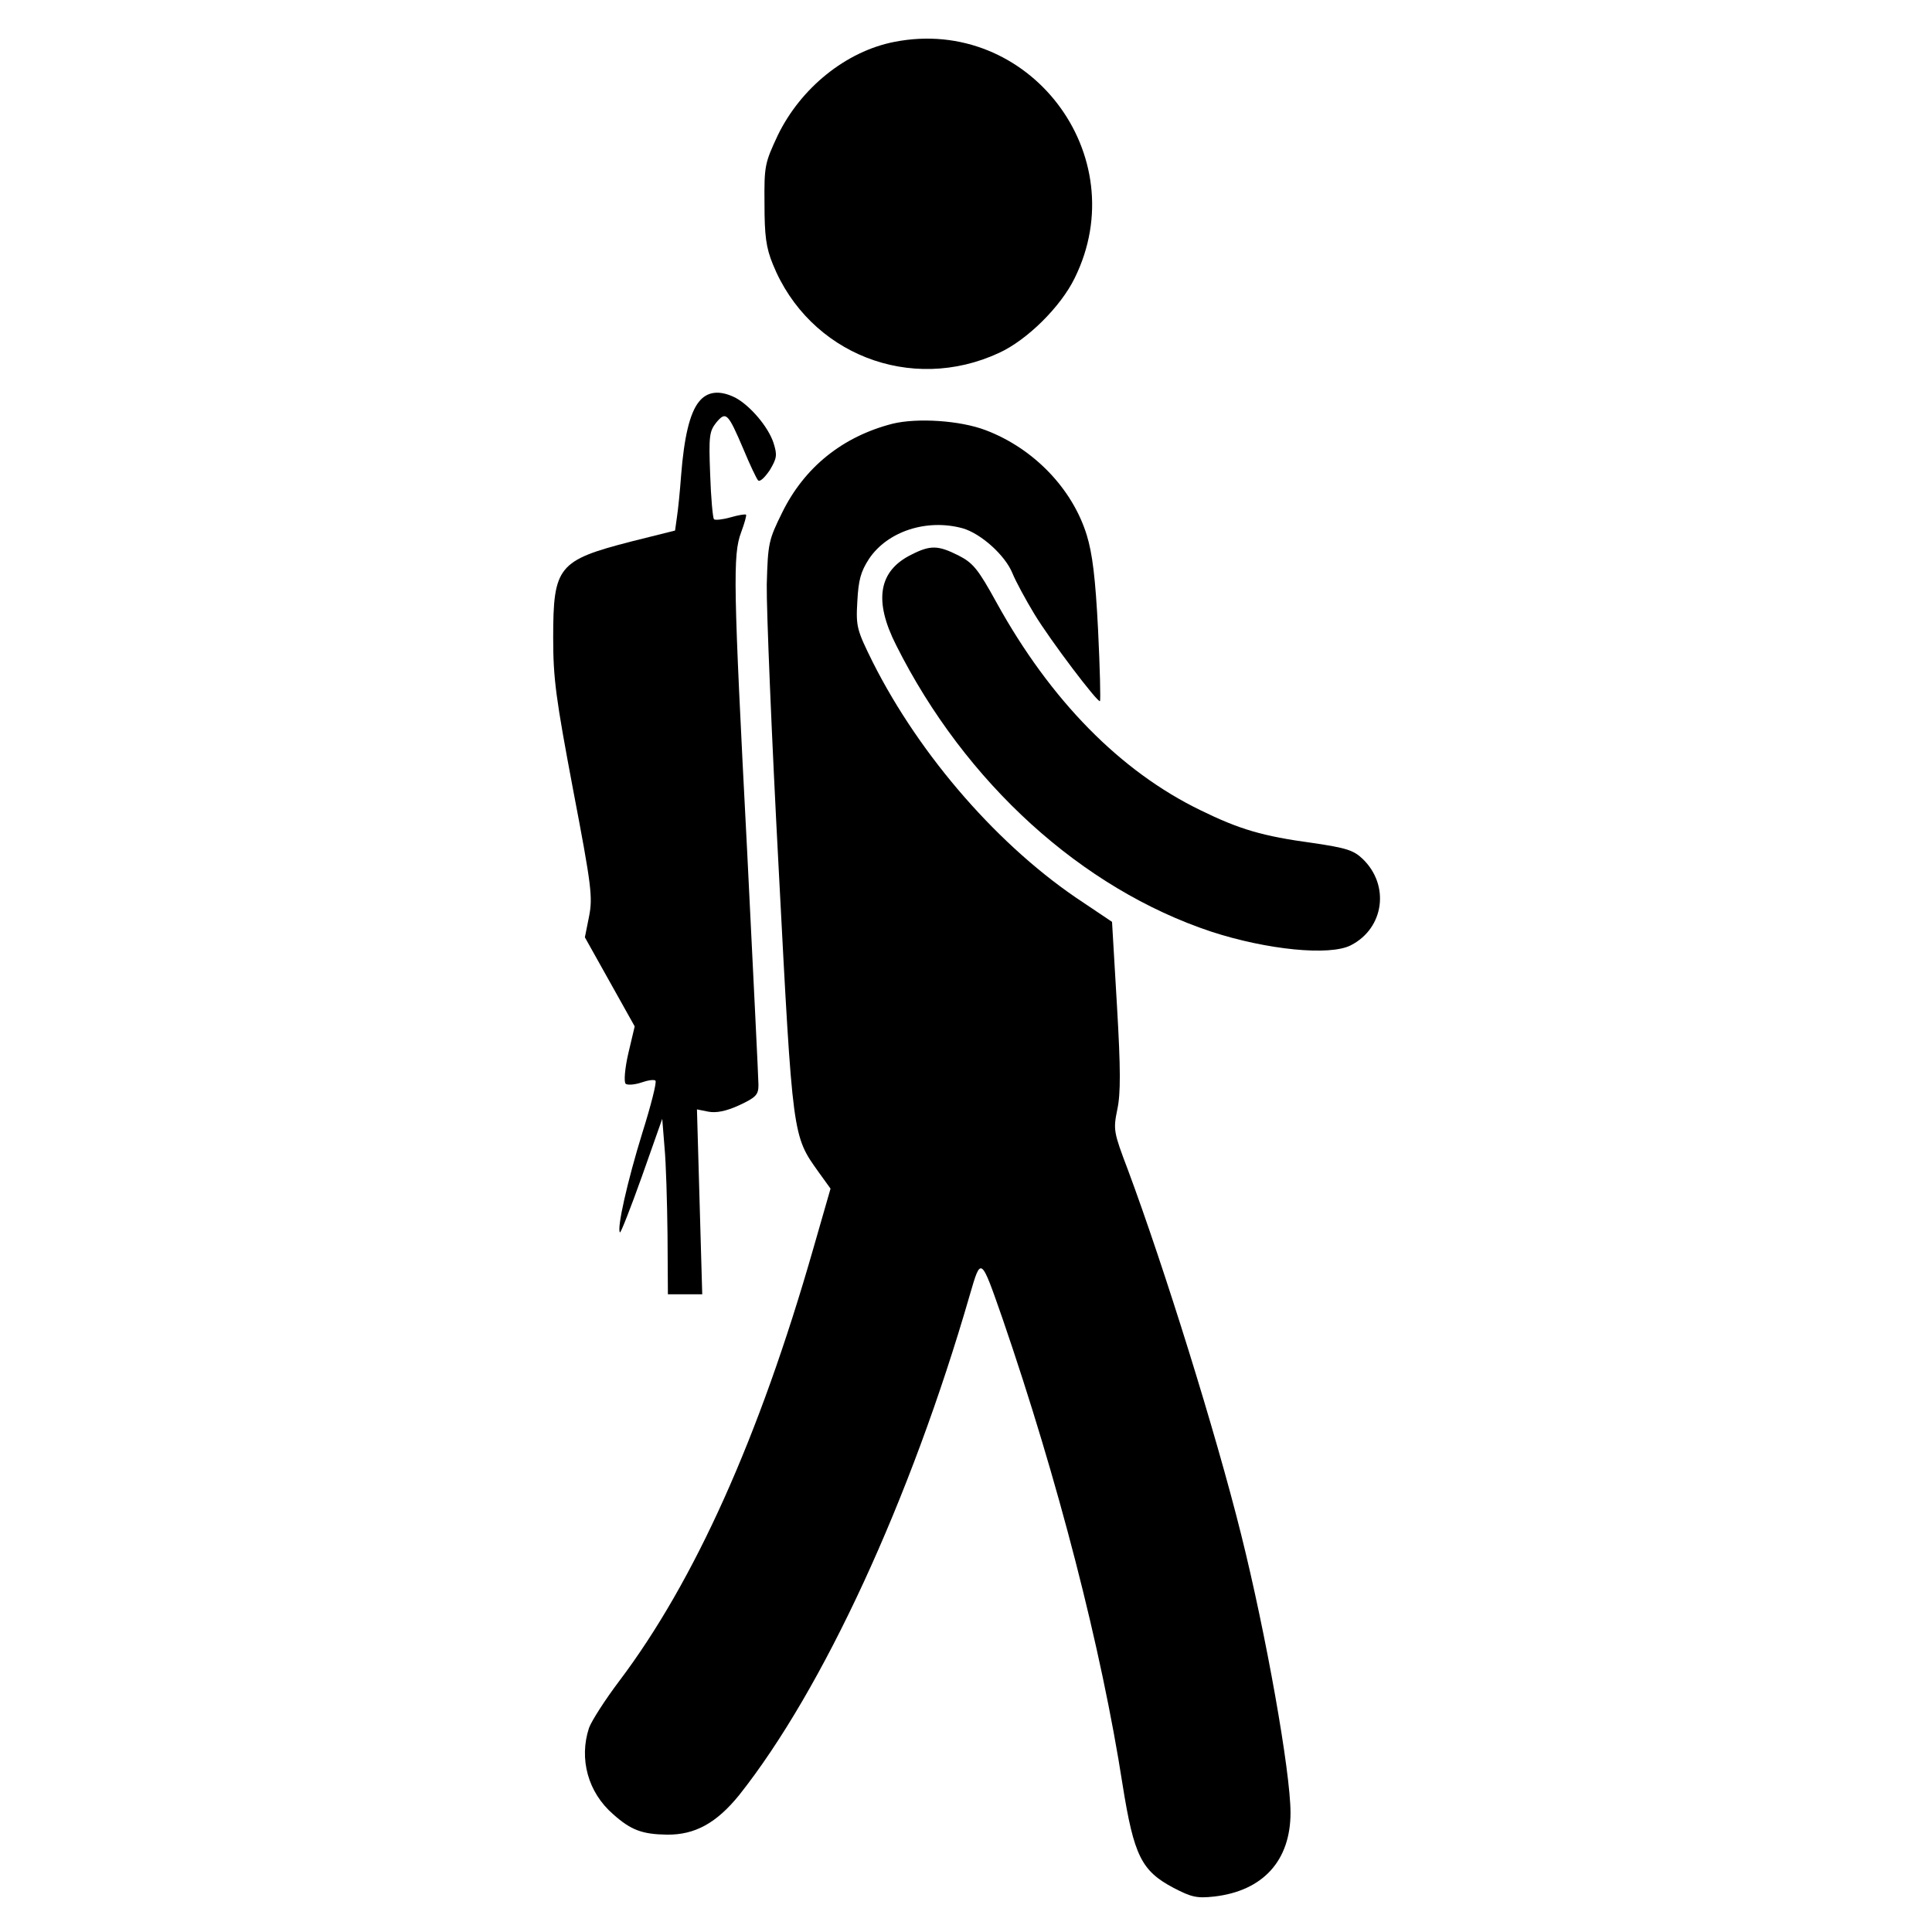 <?xml version="1.0" encoding="UTF-8" standalone="no"?> <svg xmlns="http://www.w3.org/2000/svg" width="512pt" height="512pt" viewBox="0 0 512 512" preserveAspectRatio="xMidYMid meet"> <g transform="translate(0,512) scale(0.1,-0.1)" fill="#000000" stroke="none"> <path d="M2370 5009 c-128 -25 -248 -122 -309 -248 -34 -73 -36 -80 -35 -181 0 -84 4 -116 22 -160 96 -238 366 -344 600 -235 74 34 163 122 200 198 161 326 -122 696 -478 626z"></path> <path d="M1852 4055 c-24 -30 -39 -93 -47 -195 -3 -41 -8 -91 -11 -110 l-5 -36 -116 -29 c-194 -50 -207 -66 -207 -255 0 -109 7 -160 53 -404 49 -256 52 -284 42 -335 l-11 -55 66 -118 66 -118 -17 -72 c-9 -39 -12 -75 -7 -80 4 -4 23 -3 41 3 17 6 35 9 38 5 4 -3 -12 -66 -35 -139 -39 -126 -68 -254 -59 -263 2 -2 28 64 58 148 l54 153 6 -75 c4 -41 7 -146 8 -232 l1 -158 45 0 46 0 -7 245 -7 245 30 -6 c21 -4 47 1 82 17 45 21 51 28 51 54 0 16 -14 296 -30 620 -37 708 -38 785 -16 844 9 24 15 46 13 47 -2 2 -20 -1 -41 -7 -21 -6 -41 -8 -44 -5 -3 4 -8 57 -10 119 -4 102 -2 114 16 137 26 31 31 26 72 -70 17 -41 35 -79 39 -83 5 -5 18 8 31 27 19 32 20 40 10 72 -14 43 -62 99 -101 120 -42 21 -75 17 -97 -11z"></path> <path d="M2365 3997 c-132 -34 -233 -115 -292 -235 -36 -73 -38 -81 -41 -191 -1 -64 13 -406 32 -761 37 -708 36 -699 106 -797 l31 -43 -46 -160 c-143 -499 -314 -880 -514 -1145 -37 -49 -73 -105 -80 -124 -27 -82 -3 -171 64 -229 47 -42 77 -53 142 -54 75 -1 132 31 192 105 222 280 454 782 611 1325 30 103 29 103 87 -63 147 -428 262 -874 318 -1235 30 -188 50 -228 135 -273 48 -25 62 -28 108 -23 129 15 202 95 202 222 0 109 -65 474 -131 738 -67 269 -204 708 -300 966 -38 100 -39 106 -28 160 9 42 9 106 -1 276 l-13 221 -76 51 c-221 145 -432 387 -558 637 -42 85 -45 94 -41 161 3 57 9 79 31 113 49 73 153 107 248 81 49 -14 113 -72 132 -119 9 -22 35 -70 58 -108 43 -71 169 -237 174 -231 2 2 0 87 -5 189 -7 138 -15 202 -30 251 -38 123 -141 230 -268 278 -68 26 -182 33 -247 17z"></path> <path d="M2415 3650 c-87 -43 -100 -122 -40 -240 183 -365 492 -645 835 -759 147 -48 314 -65 370 -36 88 45 104 159 31 229 -24 23 -44 29 -132 42 -133 18 -194 36 -298 87 -212 103 -397 291 -540 550 -49 89 -62 105 -101 125 -54 27 -74 28 -125 2z"></path> </g> </svg> 